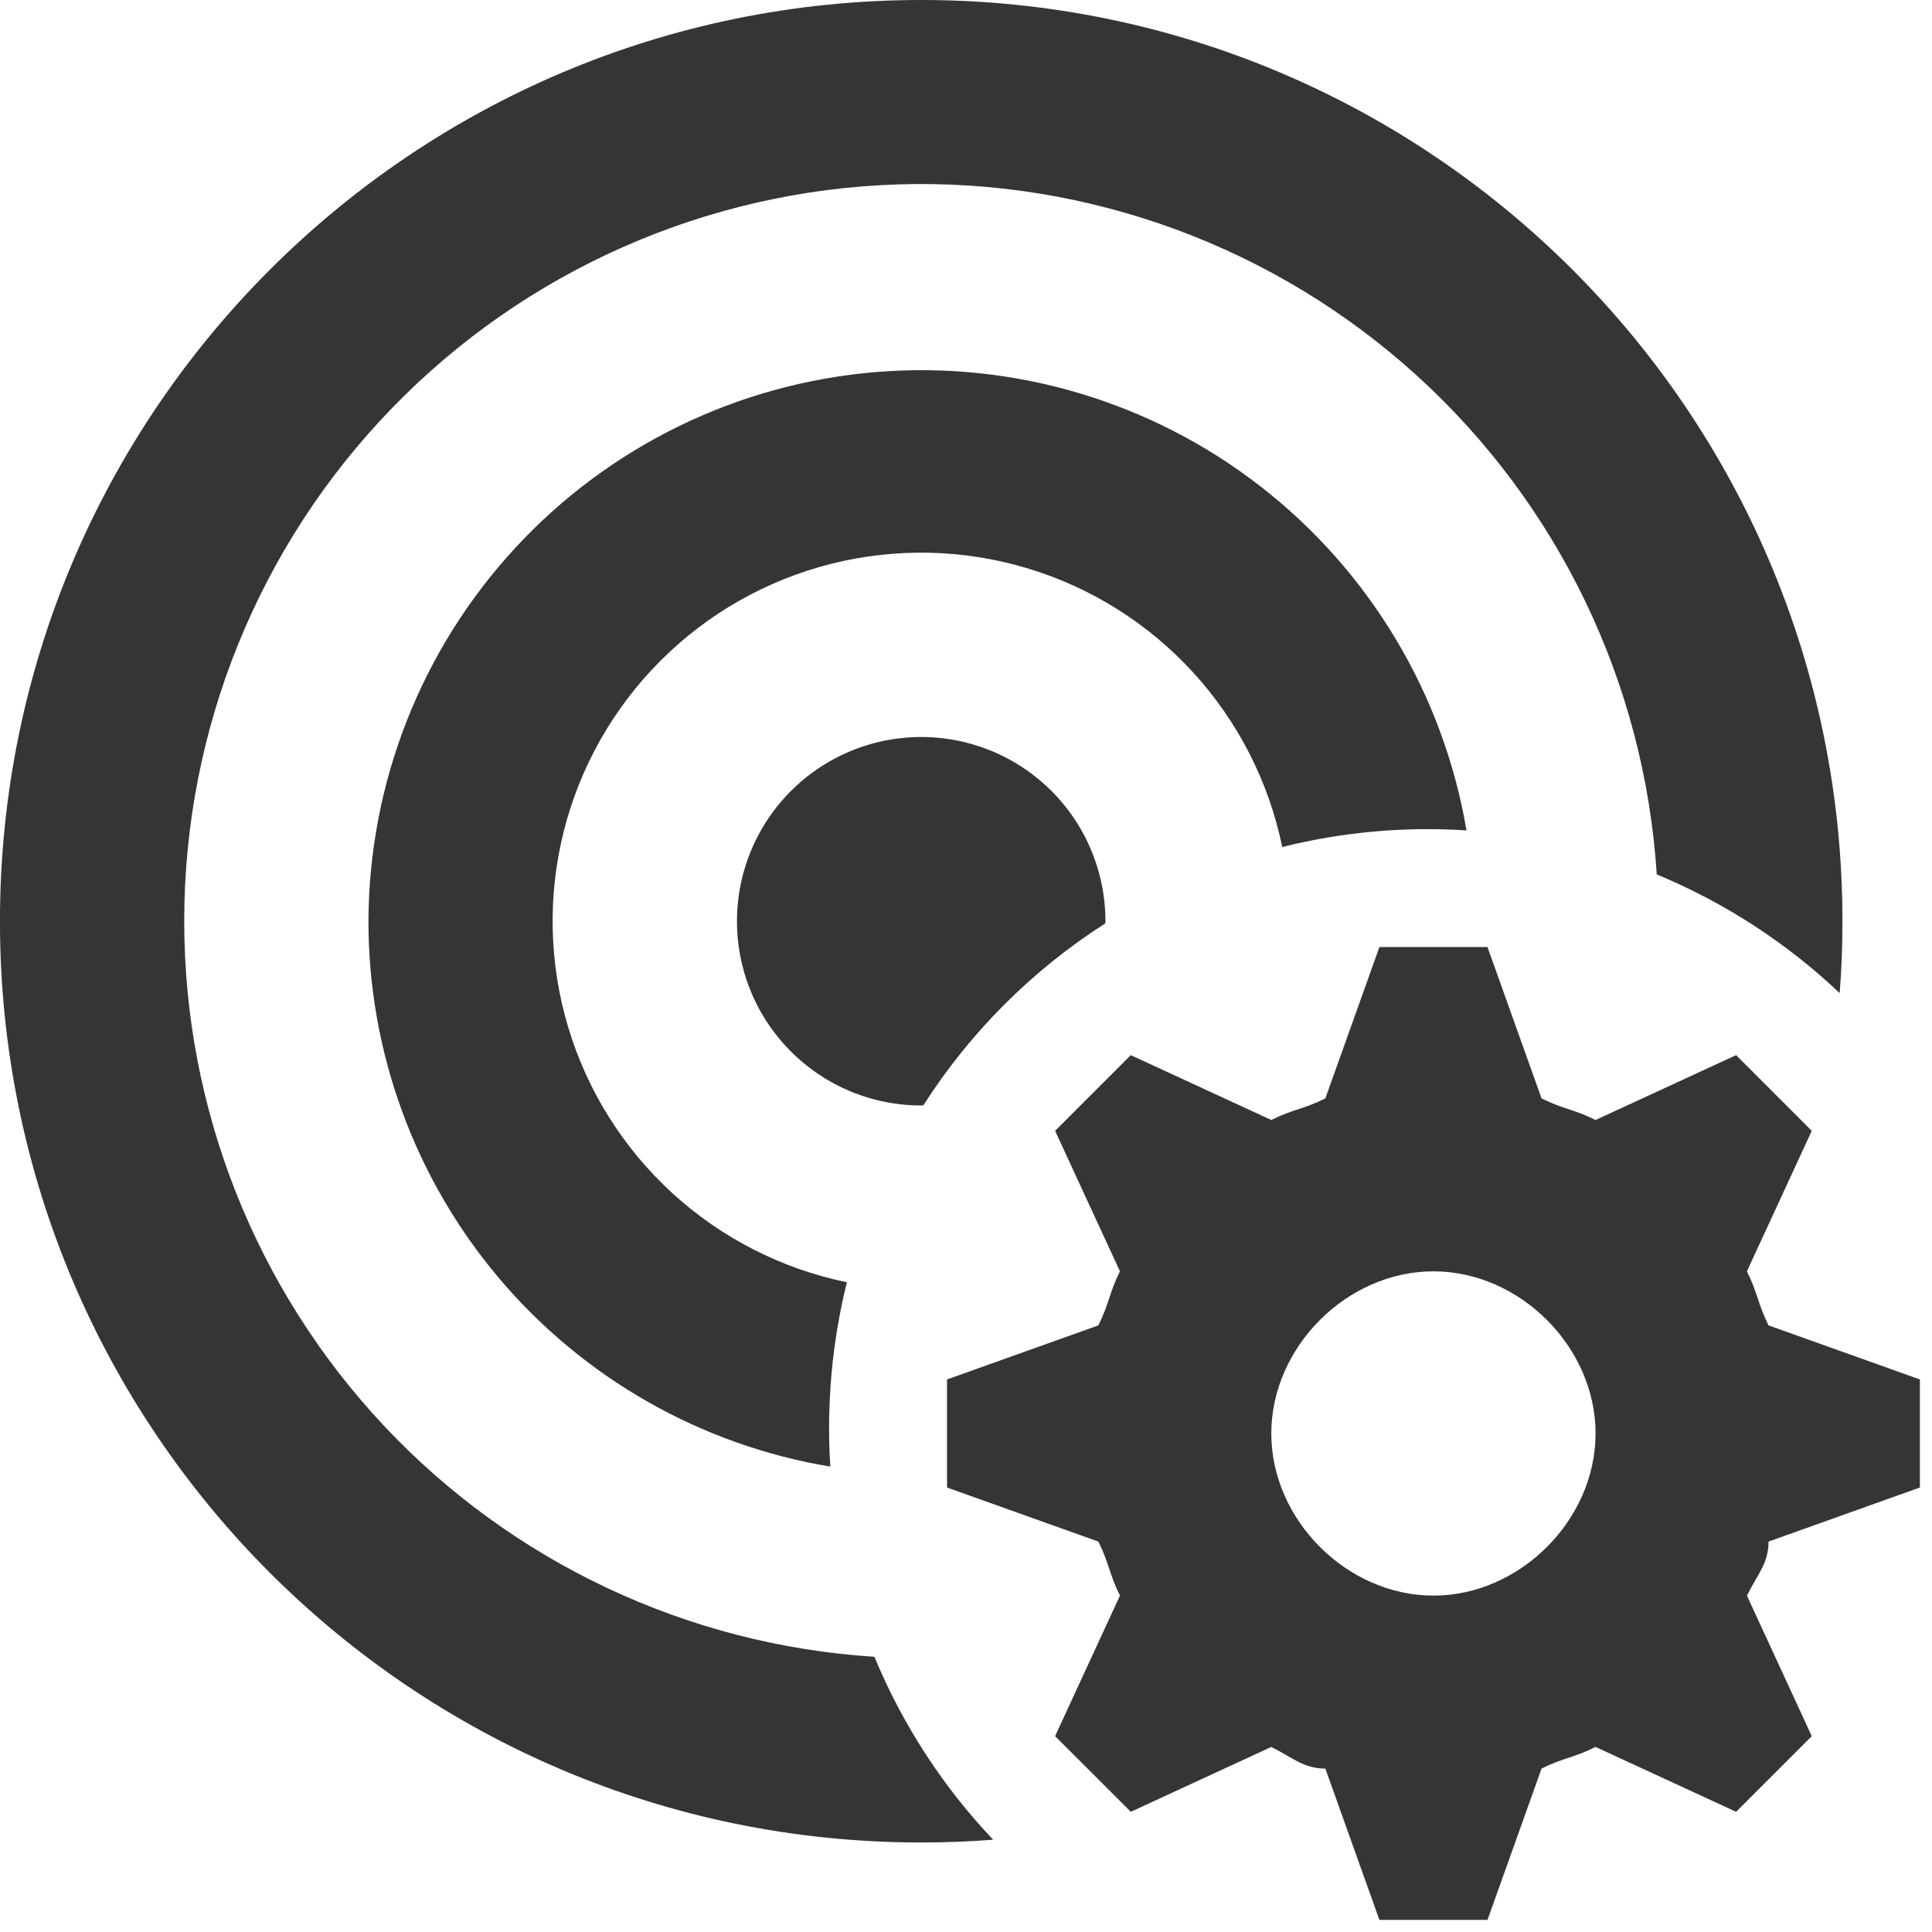 <svg xmlns="http://www.w3.org/2000/svg" width="51" height="51" viewBox="0 0 51 51" fill="none"><path d="M4.863 24.319C4.863 29.265 6.746 34.025 10.131 37.632C13.515 41.238 18.146 43.421 23.082 43.735C23.823 45.523 24.885 47.16 26.217 48.564C25.59 48.613 24.956 48.637 24.318 48.637C10.886 48.637 -0.001 37.75 -0.001 24.319C-0.001 10.887 10.886 0 24.318 0C37.749 0 48.636 10.887 48.636 24.319C48.636 24.959 48.612 25.591 48.563 26.216C47.159 24.885 45.522 23.823 43.734 23.083C43.414 18.04 41.145 13.318 37.406 9.919C33.666 6.519 28.751 4.707 23.7 4.868C18.648 5.029 13.858 7.148 10.342 10.779C6.826 14.409 4.861 19.265 4.863 24.319ZM22.358 33.849C20.637 33.495 19.044 32.682 17.748 31.496C16.453 30.31 15.502 28.796 14.998 27.113C14.493 25.43 14.454 23.642 14.883 21.939C15.313 20.236 16.196 18.681 17.438 17.439C18.68 16.197 20.235 15.314 21.938 14.884C23.642 14.455 25.429 14.494 27.112 14.999C28.795 15.503 30.309 16.454 31.495 17.75C32.681 19.045 33.494 20.638 33.848 22.359C35.437 21.962 37.078 21.814 38.712 21.921C38.099 18.318 36.157 15.077 33.27 12.836C30.383 10.596 26.761 9.52 23.119 9.822C19.477 10.123 16.081 11.779 13.601 14.464C11.121 17.148 9.739 20.664 9.726 24.319C9.726 27.773 10.95 31.116 13.182 33.752C15.415 36.388 18.51 38.147 21.918 38.715C21.814 37.081 21.962 35.439 22.355 33.849M24.369 29.18L24.318 29.182C23.356 29.182 22.415 28.897 21.616 28.363C20.816 27.828 20.192 27.069 19.824 26.18C19.456 25.291 19.36 24.313 19.547 23.37C19.735 22.426 20.198 21.56 20.878 20.88C21.559 20.199 22.425 19.736 23.369 19.548C24.312 19.361 25.29 19.457 26.179 19.825C27.068 20.193 27.827 20.817 28.362 21.616C28.896 22.416 29.181 23.357 29.181 24.319V24.372C27.248 25.608 25.607 27.249 24.371 29.182" fill="#353535"></path><path d="M50.68 39.267V36.414L46.685 34.987C46.4 34.416 46.4 34.131 46.114 33.56L47.826 29.851L45.829 27.853L42.119 29.565C41.549 29.28 41.263 29.28 40.693 28.995L39.266 25H36.413L34.986 28.995C34.415 29.28 34.13 29.28 33.559 29.565L29.85 27.853L27.852 29.851L29.564 33.56C29.279 34.131 29.279 34.416 28.994 34.987L24.999 36.414V39.267L28.994 40.694C29.279 41.264 29.279 41.55 29.564 42.12L27.852 45.83L29.85 47.827L33.559 46.115C34.13 46.401 34.415 46.686 34.986 46.686L36.413 50.681H39.266L40.693 46.686C41.263 46.401 41.549 46.401 42.119 46.115L45.829 47.827L47.826 45.83L46.114 42.12C46.4 41.55 46.685 41.264 46.685 40.694L50.68 39.267ZM37.839 42.12C35.557 42.12 33.559 40.123 33.559 37.84C33.559 35.558 35.557 33.56 37.839 33.56C40.122 33.56 42.119 35.558 42.119 37.84C42.119 40.123 40.122 42.12 37.839 42.12Z" fill="#353535"></path></svg>